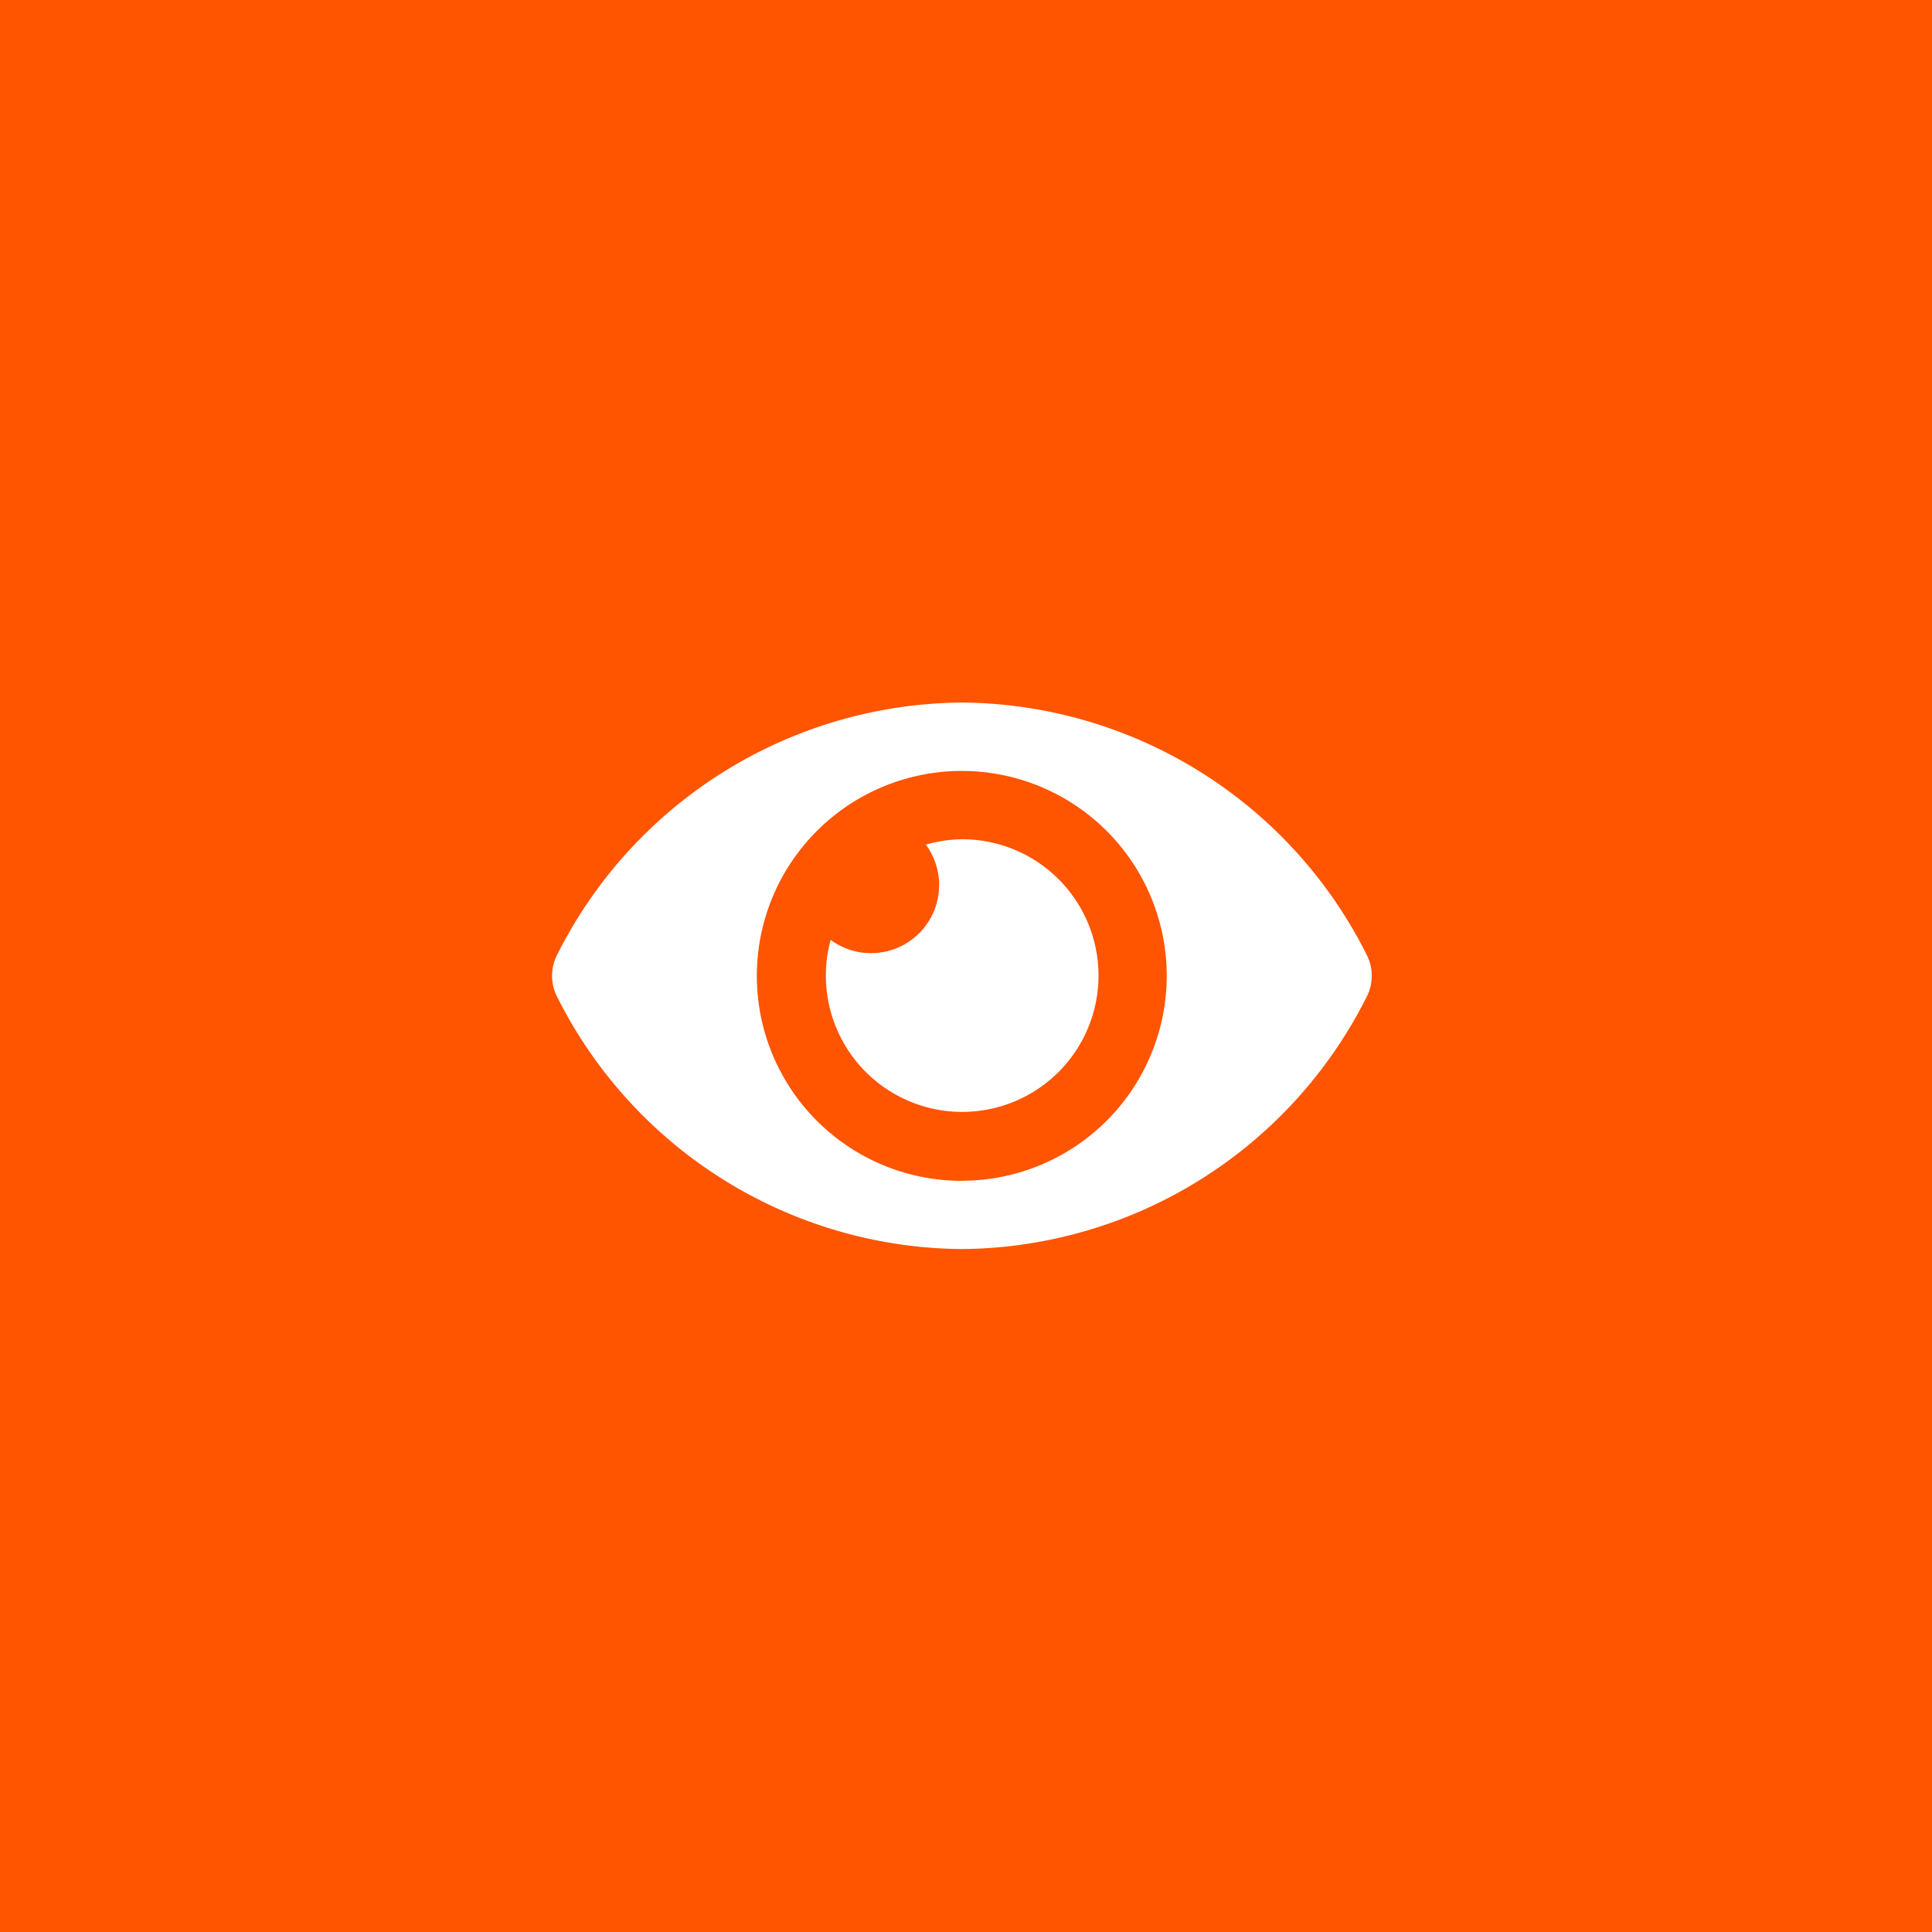 <svg xmlns="http://www.w3.org/2000/svg" width="77" height="77" viewBox="0 0 77 77">
  <g id="Grupo_1" data-name="Grupo 1" transform="translate(-503 -192)">
    <rect id="Rectángulo_1" data-name="Rectángulo 1" width="77" height="77" transform="translate(503 192)" fill="#ff5400"/>
    <path id="Icon_awesome-eye" data-name="Icon awesome-eye" d="M32.474,14.562A18.193,18.193,0,0,0,16.336,4.5,18.2,18.2,0,0,0,.2,14.563a1.835,1.835,0,0,0,0,1.656A18.193,18.193,0,0,0,16.336,26.281,18.2,18.2,0,0,0,32.474,16.218,1.835,1.835,0,0,0,32.474,14.562Zm-16.138,9A8.168,8.168,0,1,1,24.5,15.39,8.168,8.168,0,0,1,16.336,23.558Zm0-13.613a5.406,5.406,0,0,0-1.436.215,2.714,2.714,0,0,1-3.795,3.795,5.433,5.433,0,1,0,5.23-4.01Z" transform="translate(525 215.5)" fill="#fff"/>
  </g>
</svg>
